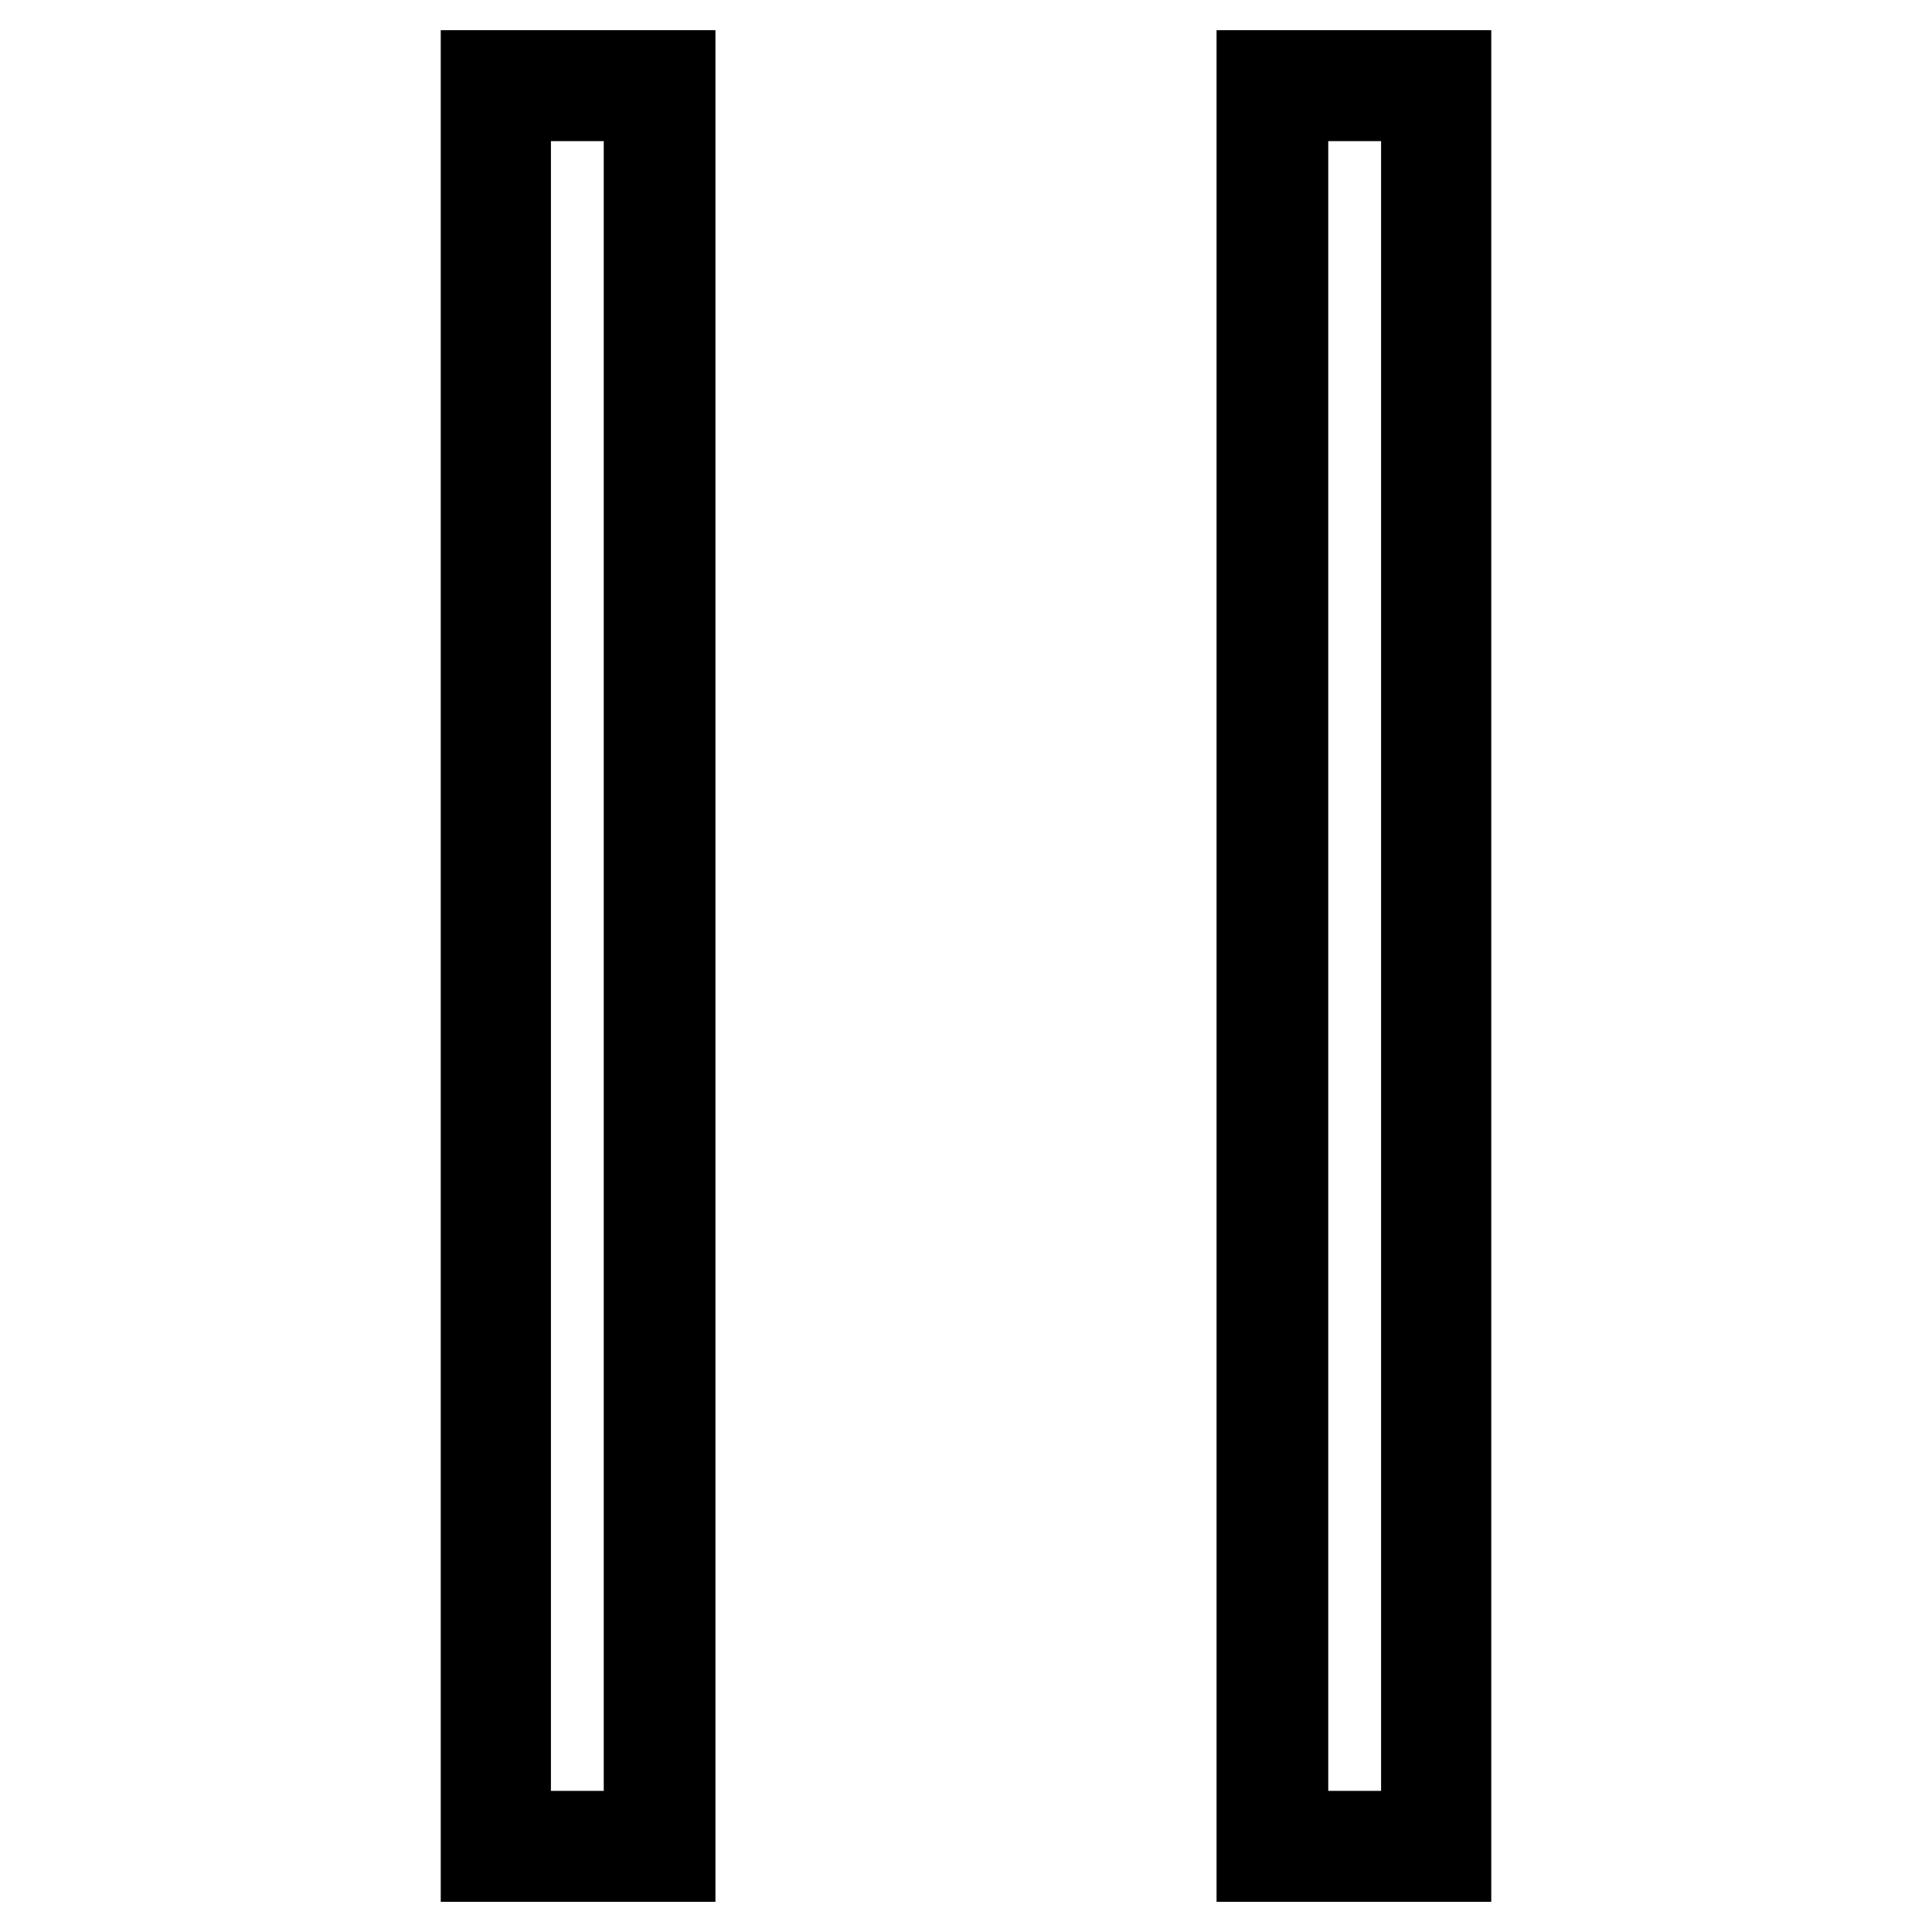 <?xml version="1.0" encoding="utf-8"?>
<!-- Svg Vector Icons : http://www.onlinewebfonts.com/icon -->
<!DOCTYPE svg PUBLIC "-//W3C//DTD SVG 1.1//EN" "http://www.w3.org/Graphics/SVG/1.1/DTD/svg11.dtd">
<svg version="1.1" xmlns="http://www.w3.org/2000/svg" xmlns:xlink="http://www.w3.org/1999/xlink" x="0px" y="0px" viewBox="0 0 256 256" enable-background="new 0 0 256 256" xml:space="preserve">
<g><g><path stroke-width="12" fill-opacity="0" stroke="#000000"  d="M88.8,246H64.4V10h24.4V246z M67,243.3h19V12.7H67V243.3z"/><path stroke-width="12" fill-opacity="0" stroke="#000000"  d="M191.6,246h-24.4V10h24.4V246L191.6,246z M170,243.3h19V12.7h-19V243.3z"/></g></g>
</svg>